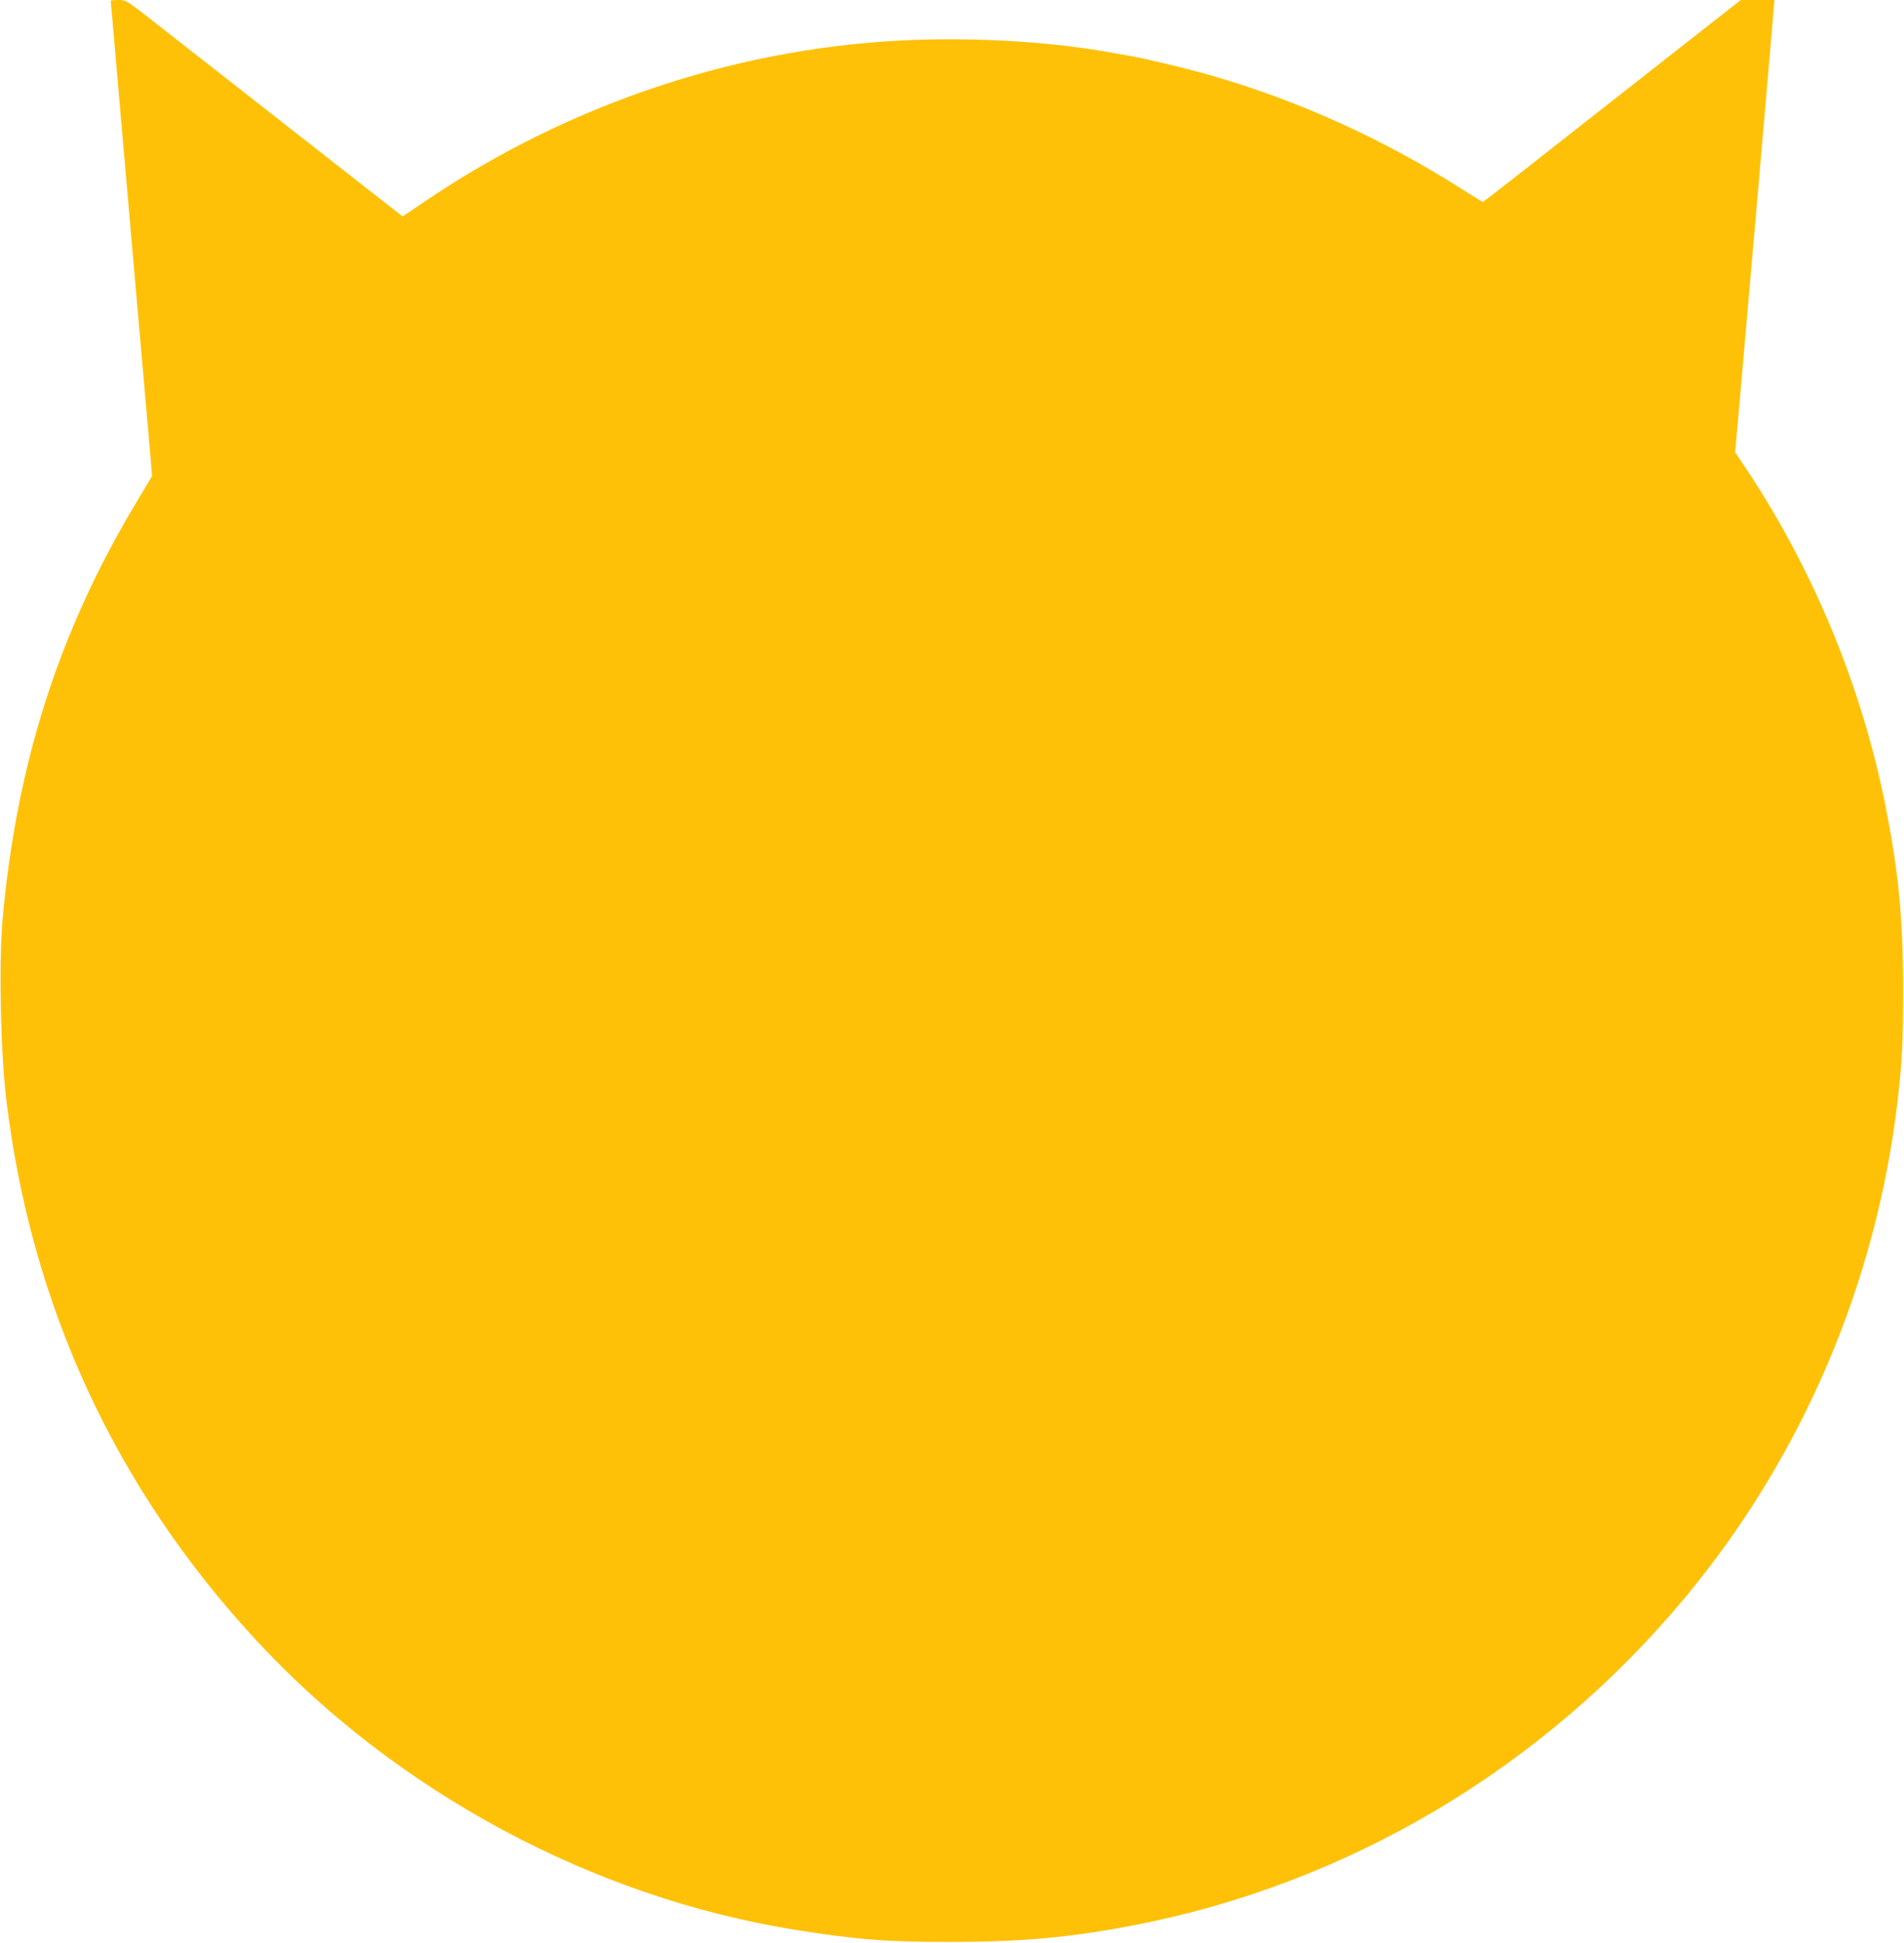<?xml version="1.0" standalone="no"?>
<!DOCTYPE svg PUBLIC "-//W3C//DTD SVG 20010904//EN"
 "http://www.w3.org/TR/2001/REC-SVG-20010904/DTD/svg10.dtd">
<svg version="1.0" xmlns="http://www.w3.org/2000/svg"
 width="1255pt" height="1280pt" viewBox="0 0 1255 1280"
 preserveAspectRatio="xMidYMid meet">
<g transform="translate(0,1280) scale(0.1,-0.1)"
fill="#ffc107" stroke="none">
<path d="M730 12795 c0 -8 199 -2288 230 -2640 11 -121 25 -281 31 -356 l11
-136 -104 -174 c-507 -844 -786 -1711 -880 -2734 -26 -288 -15 -876 23 -1195
163 -1362 719 -2565 1651 -3570 925 -997 2215 -1690 3548 -1904 409 -65 606
-81 1040 -80 462 1 779 30 1195 110 1415 274 2696 1035 3632 2159 775 932
1264 2079 1403 3290 28 253 34 375 34 710 0 477 -30 784 -119 1230 -156 776
-475 1545 -913 2203 l-75 112 37 418 c20 229 41 467 46 527 5 61 14 163 20
228 5 64 15 169 20 232 6 63 15 167 20 230 6 63 15 167 20 230 6 63 14 166 20
228 17 203 50 579 63 735 l13 152 -111 0 -111 0 -455 -357 c-1087 -854 -1240
-973 -1245 -973 -4 0 -65 38 -138 84 -522 332 -1079 584 -1657 750 -159 45
-427 110 -528 127 -31 6 -78 14 -106 19 -381 70 -845 102 -1288 88 -1146 -35
-2283 -407 -3252 -1062 l-151 -102 -250 195 c-980 767 -1192 933 -1371 1073
-200 157 -202 158 -252 158 -28 0 -51 -2 -51 -5z"/>
</g>
</svg>
